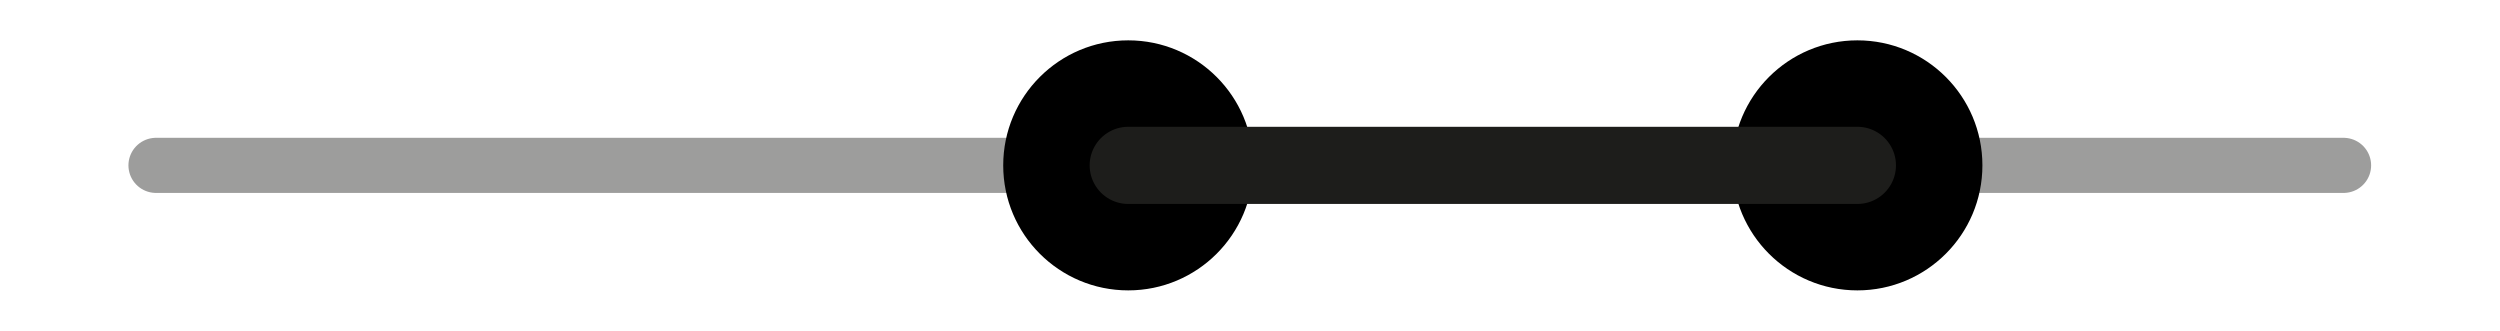<svg id="Laag_1" data-name="Laag 1" xmlns="http://www.w3.org/2000/svg" viewBox="0 0 226.77 30"><defs><style>.cls-1,.cls-2{fill:none;stroke-linecap:round;stroke-linejoin:round;}.cls-1{stroke:#9d9d9c;stroke-width:5px;}.cls-2{stroke:#1d1d1b;stroke-width:7px;}</style></defs><line class="cls-1" x1="14.15" y1="15" x2="212.58" y2="15"/><circle cx="102.34" cy="15" r="11.34"/><circle cx="168.48" cy="15" r="11.34"/><line class="cls-2" x1="102.34" y1="15" x2="168.48" y2="15"/></svg>